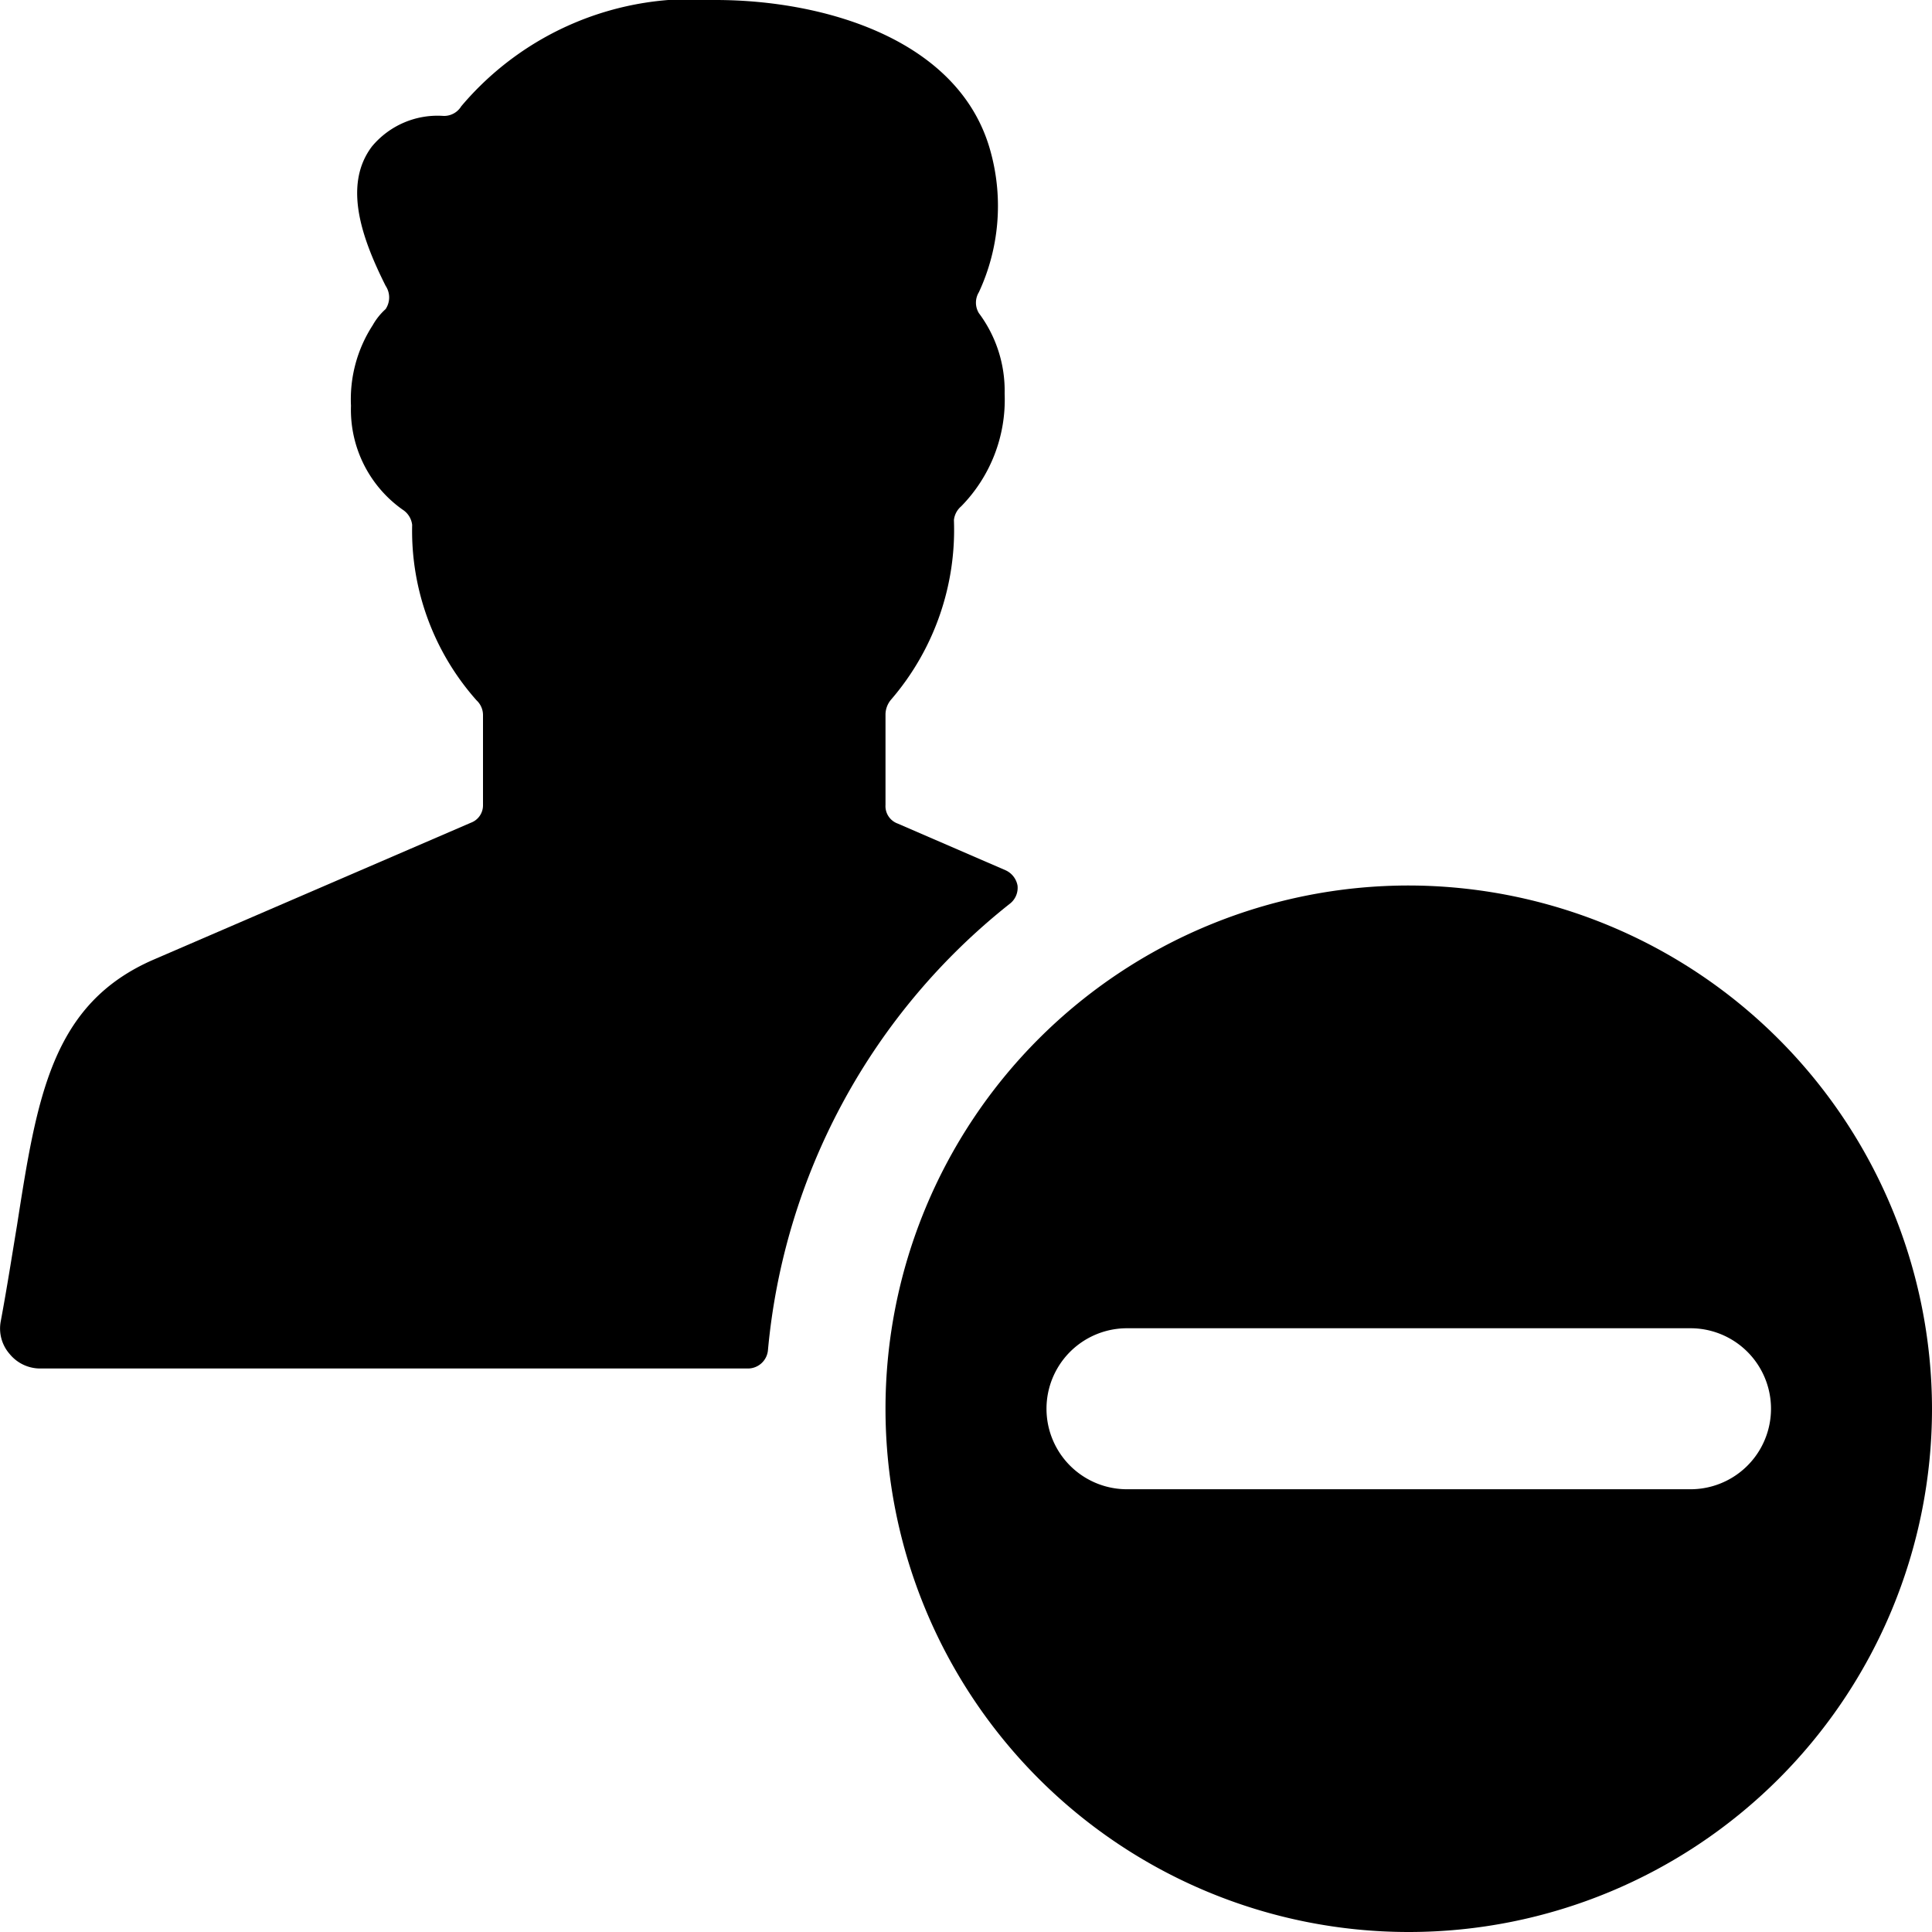 <svg xmlns="http://www.w3.org/2000/svg" viewBox="0 0 24 24"><g><path d="M12.54 11.23a0.25 0.25 0 0 0 0.1 -0.23 0.26 0.26 0 0 0 -0.15 -0.19l-1.34 -0.58A0.23 0.23 0 0 1 11 10V8.87a0.29 0.29 0 0 1 0.07 -0.18 3.23 3.23 0 0 0 0.78 -2.23 0.26 0.26 0 0 1 0.09 -0.17 1.89 1.89 0 0 0 0.54 -1.4 1.61 1.61 0 0 0 -0.32 -1 0.25 0.25 0 0 1 0 -0.26 2.54 2.54 0 0 0 0.15 -1.73C11.94 0.49 10.24 0 8.89 0a3.75 3.75 0 0 0 -3.16 1.32 0.25 0.25 0 0 1 -0.22 0.12 1.06 1.06 0 0 0 -0.89 0.38c-0.37 0.49 -0.11 1.17 0.17 1.73a0.26 0.26 0 0 1 0 0.29 0.78 0.78 0 0 0 -0.16 0.2 1.69 1.69 0 0 0 -0.27 1A1.52 1.52 0 0 0 5 6.33a0.26 0.26 0 0 1 0.12 0.19 3.17 3.17 0 0 0 0.8 2.18 0.25 0.25 0 0 1 0.08 0.18V10a0.23 0.23 0 0 1 -0.15 0.22l-3.94 1.7c-1.27 0.55 -1.45 1.71 -1.7 3.31 -0.06 0.36 -0.12 0.75 -0.2 1.18a0.48 0.48 0 0 0 0.11 0.41 0.49 0.49 0 0 0 0.38 0.18h8.79a0.25 0.25 0 0 0 0.25 -0.23 8 8 0 0 1 3 -5.54Z" fill="#000000" stroke-width="1"></path><path d="M17.5 11a6.5 6.5 0 1 0 6.5 6.5 6.51 6.51 0 0 0 -6.5 -6.5Zm3.5 7.5h-7a1 1 0 0 1 0 -2h7a1 1 0 0 1 0 2Z" fill="#000000" stroke-width="1"></path></g></svg>